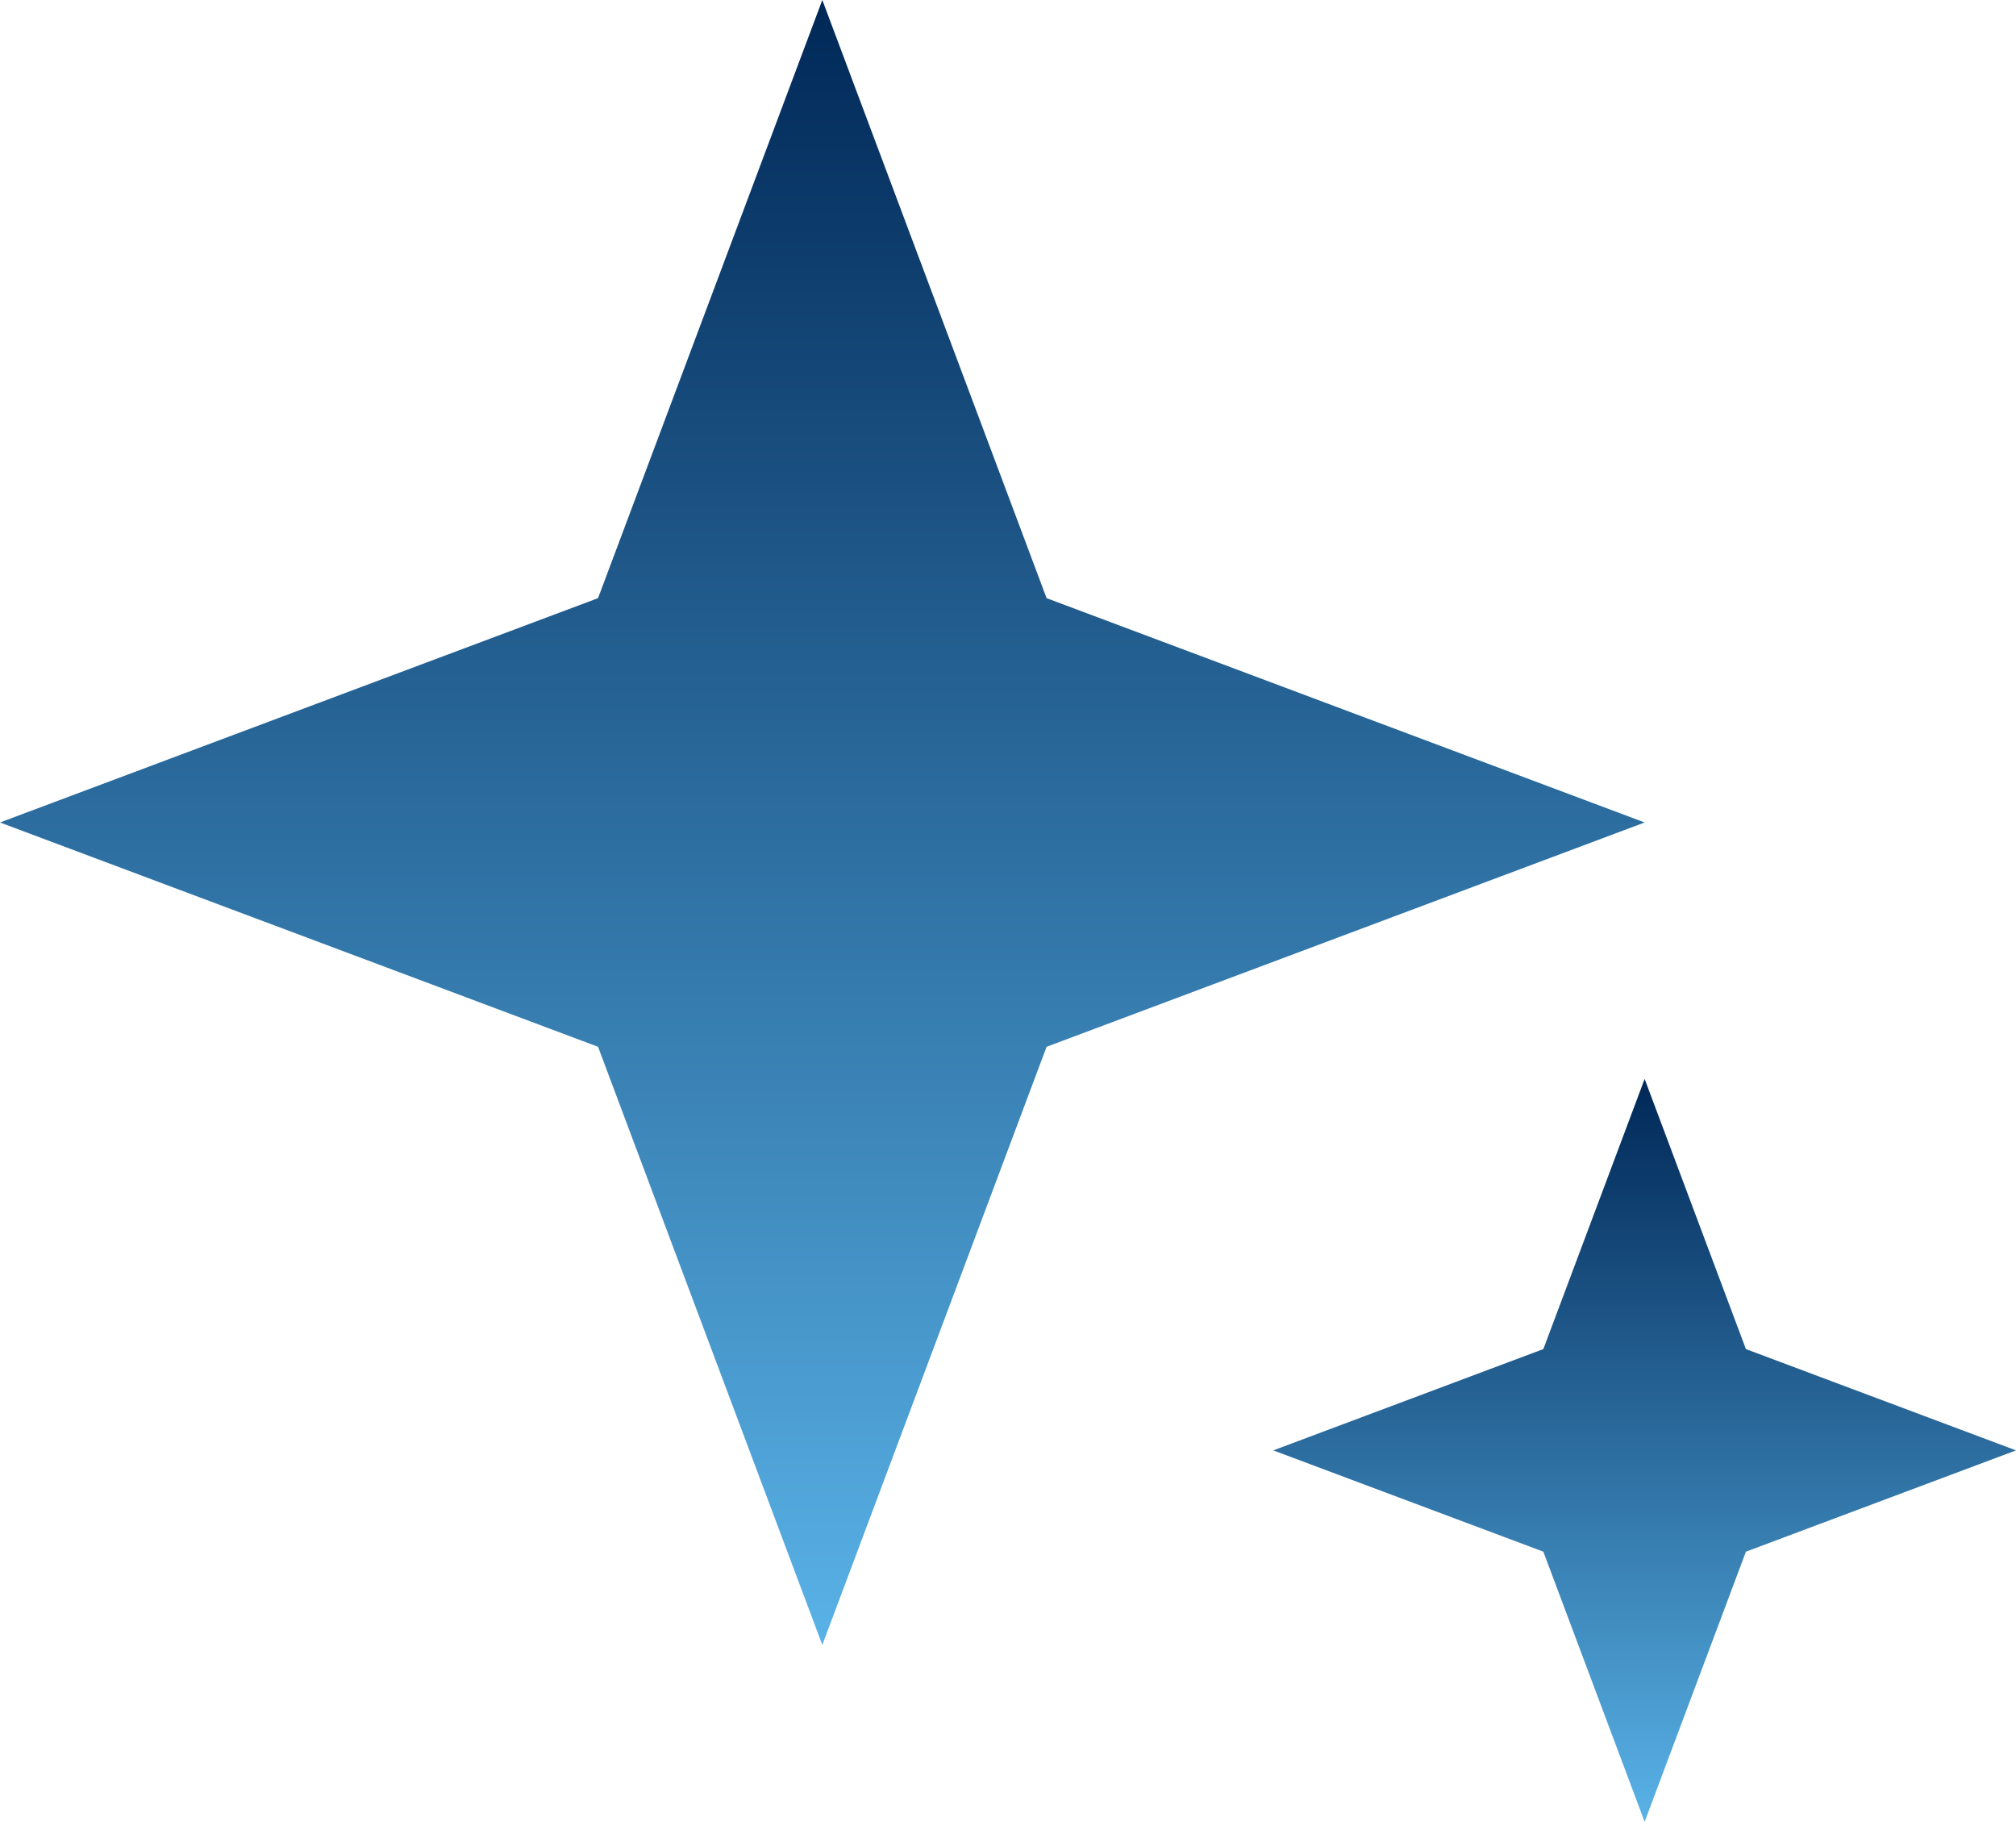 <svg xmlns="http://www.w3.org/2000/svg" fill="none" viewBox="0 0 114 103" height="103" width="114">
<path fill="url(#paint0_linear_29_88)" d="M46.5 0L33.818 33.818L0 46.5L33.818 59.182L46.5 93L59.182 59.182L93 46.5L59.182 33.818L46.5 0Z"></path>
<path fill="url(#paint1_linear_29_88)" d="M93 61L87.273 76.273L72 82L87.273 87.727L93 103L98.727 87.727L114 82L98.727 76.273L93 61Z"></path>
<defs>
<linearGradient gradientUnits="userSpaceOnUse" y2="93" x2="46.5" y1="0" x1="46.5" id="paint0_linear_29_88">
<stop stop-color="#002857"></stop>
<stop stop-color="#59B2E7" offset="1"></stop>
</linearGradient>
<linearGradient gradientUnits="userSpaceOnUse" y2="103" x2="93" y1="61" x1="93" id="paint1_linear_29_88">
<stop stop-color="#002857"></stop>
<stop stop-color="#59B2E7" offset="1"></stop>
</linearGradient>
</defs>
</svg>

